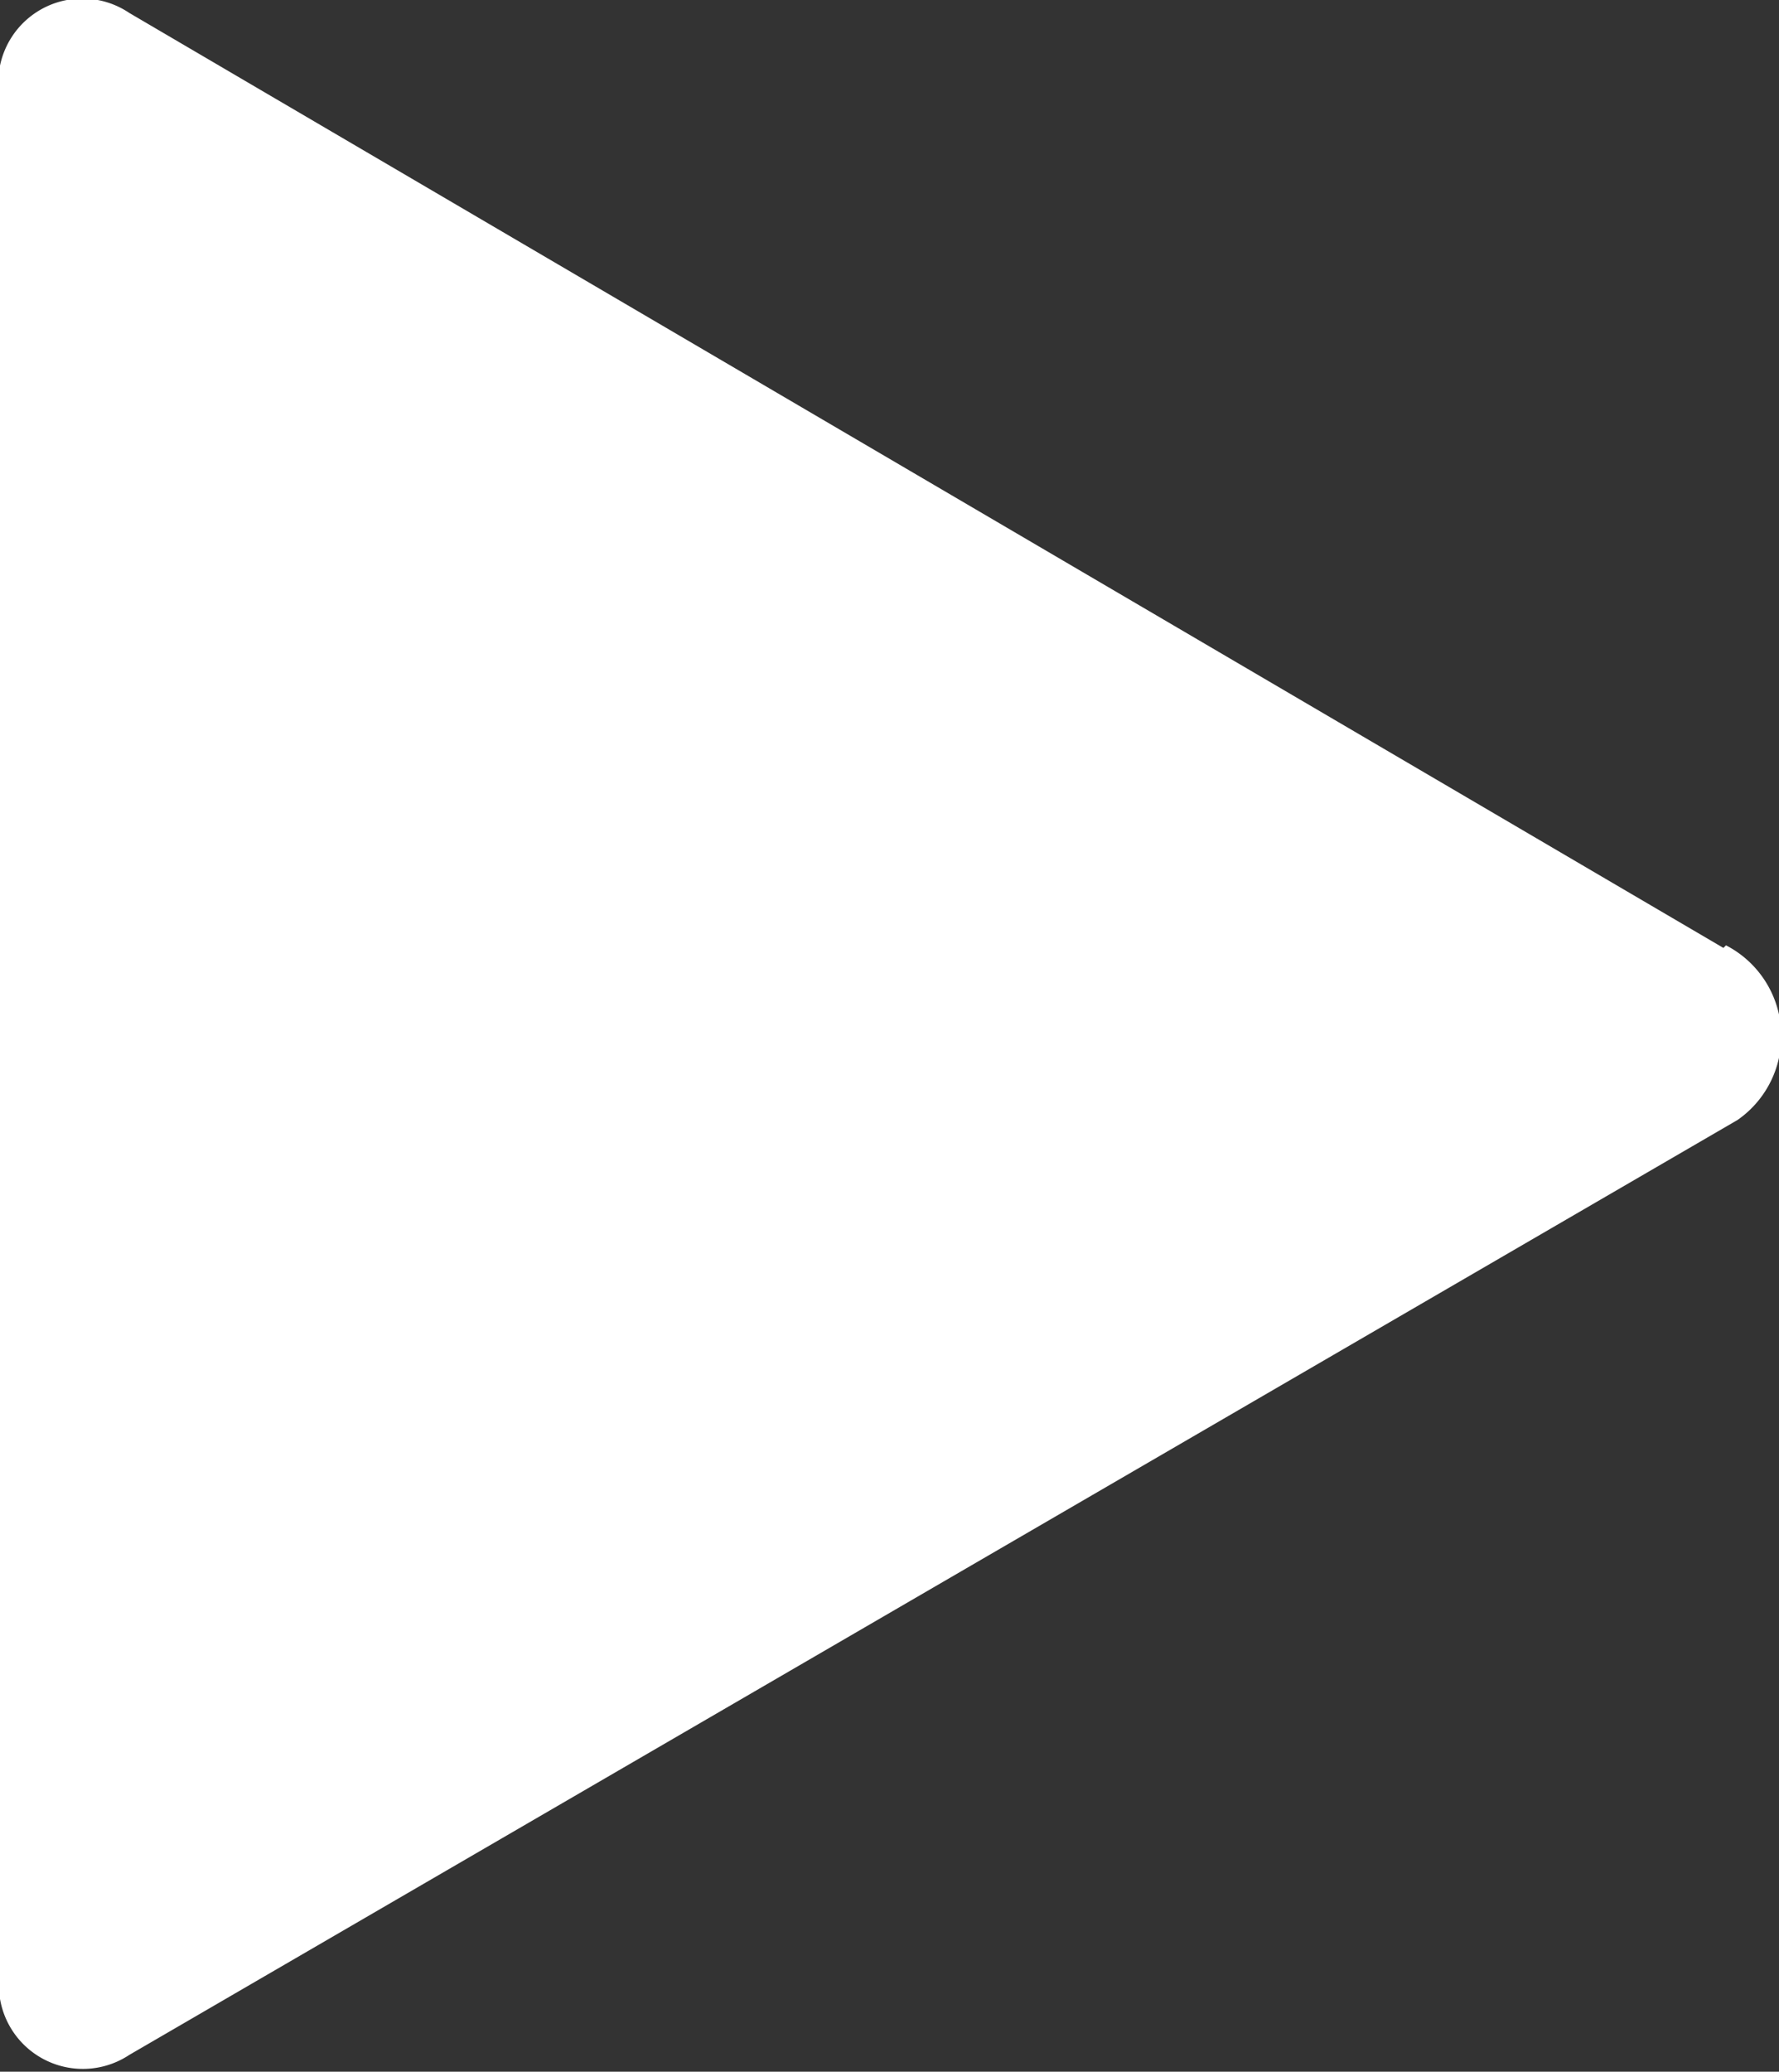 <svg id="play" xmlns="http://www.w3.org/2000/svg" viewBox="0 0 13.76 16.02"><rect x="0" y="0" width="13.76" height="16.02" fill="#333333" stroke="none"/><defs><style>.cls-1{fill:#fff;}</style></defs><title>ic_play</title><g id="play-2" data-name="play"><path class="cls-1" d="M27.33,19.44L15,12.21a0.65,0.65,0,0,0-1,.67V27.35A0.65,0.65,0,0,0,15,28l12.44-7.23a0.79,0.79,0,0,0-.09-1.35h0Zm0,0" transform="translate(-14 -12.11)"/></g></svg>